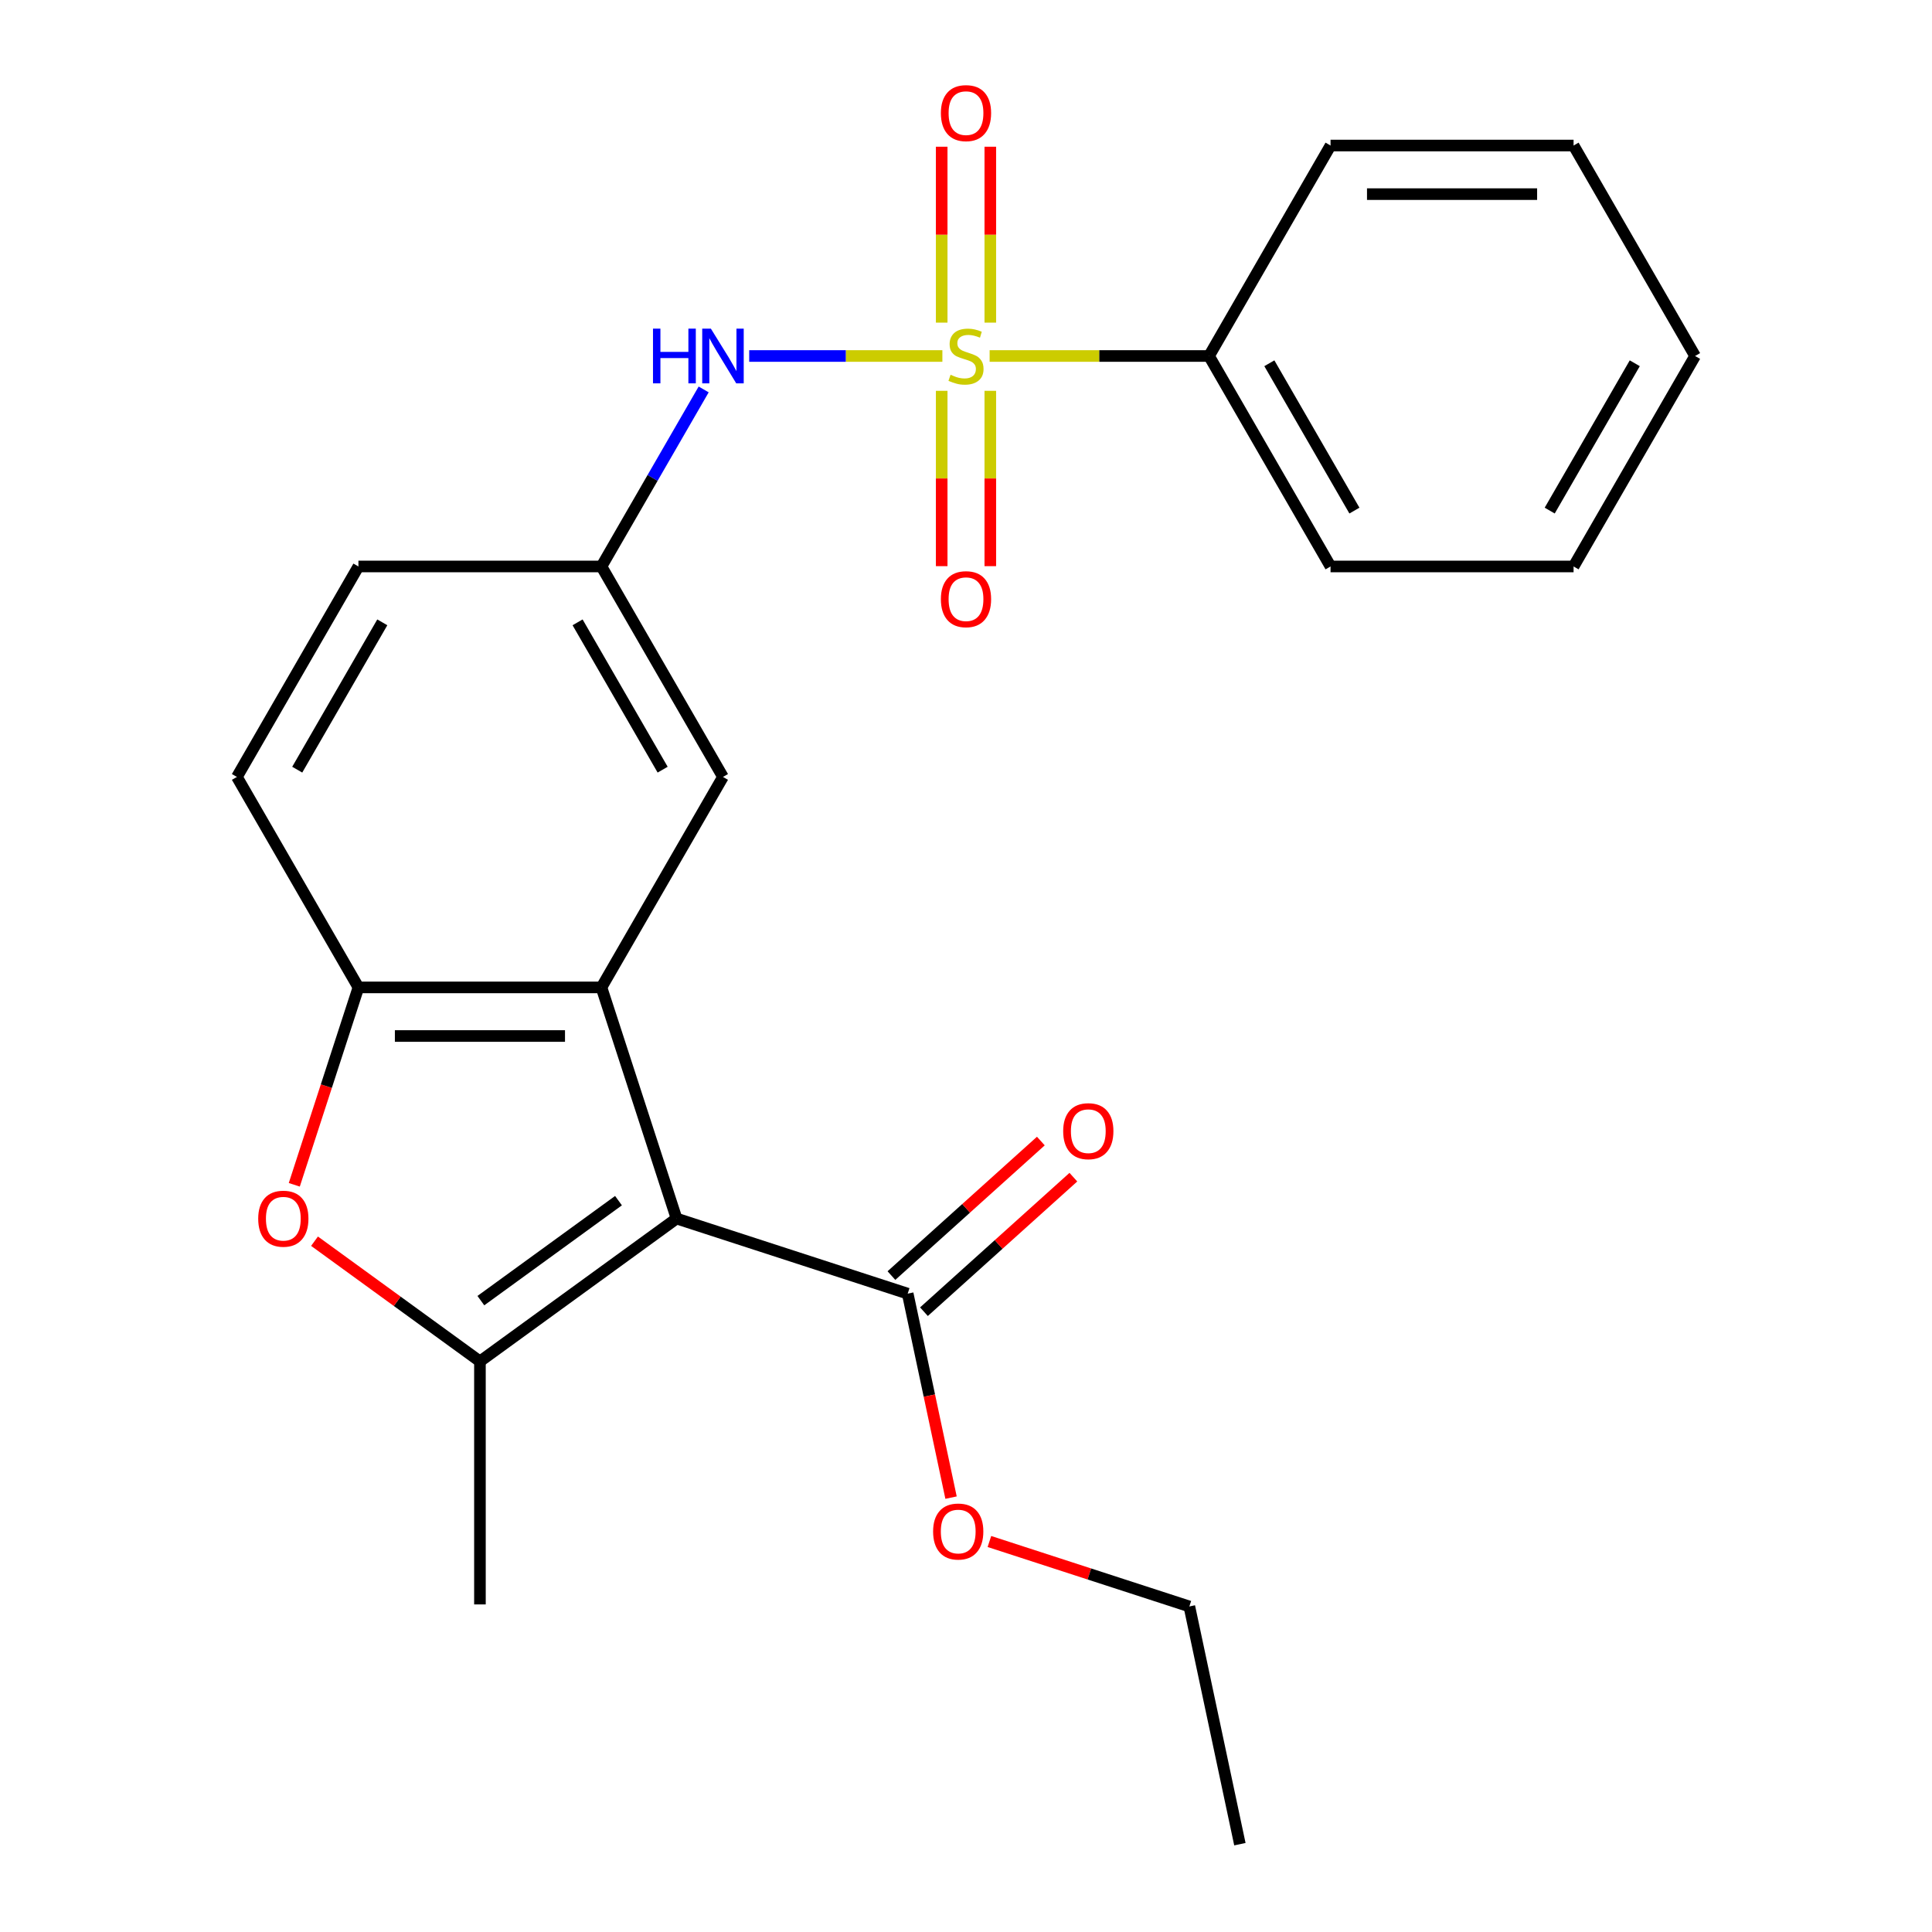 <?xml version='1.0' encoding='iso-8859-1'?>
<svg version='1.1' baseProfile='full'
              xmlns='http://www.w3.org/2000/svg'
                      xmlns:rdkit='http://www.rdkit.org/xml'
                      xmlns:xlink='http://www.w3.org/1999/xlink'
                  xml:space='preserve'
width='1000px' height='1000px' viewBox='0 0 1000 1000'>
<!-- END OF HEADER -->
<rect style='opacity:1.0;fill:#FFFFFF;stroke:none' width='1000' height='1000' x='0' y='0'> </rect>
<path class='bond-1' d='M 350.184,630.715 L 248.416,704.654' style='fill:none;fill-rule:evenodd;stroke:#000000;stroke-width:6px;stroke-linecap:butt;stroke-linejoin:miter;stroke-opacity:1' />
<path class='bond-1' d='M 320.131,621.452 L 248.893,673.209' style='fill:none;fill-rule:evenodd;stroke:#000000;stroke-width:6px;stroke-linecap:butt;stroke-linejoin:miter;stroke-opacity:1' />
<path class='bond-2' d='M 350.184,630.715 L 311.312,511.08' style='fill:none;fill-rule:evenodd;stroke:#000000;stroke-width:6px;stroke-linecap:butt;stroke-linejoin:miter;stroke-opacity:1' />
<path class='bond-5' d='M 350.184,630.715 L 469.819,669.587' style='fill:none;fill-rule:evenodd;stroke:#000000;stroke-width:6px;stroke-linecap:butt;stroke-linejoin:miter;stroke-opacity:1' />
<path class='bond-0' d='M 487.775,184.262 L 437.781,184.262' style='fill:none;fill-rule:evenodd;stroke:#CCCC00;stroke-width:6px;stroke-linecap:butt;stroke-linejoin:miter;stroke-opacity:1' />
<path class='bond-0' d='M 437.781,184.262 L 387.787,184.262' style='fill:none;fill-rule:evenodd;stroke:#0000FF;stroke-width:6px;stroke-linecap:butt;stroke-linejoin:miter;stroke-opacity:1' />
<path class='bond-7' d='M 487.421,202.287 L 487.421,247.664' style='fill:none;fill-rule:evenodd;stroke:#CCCC00;stroke-width:6px;stroke-linecap:butt;stroke-linejoin:miter;stroke-opacity:1' />
<path class='bond-7' d='M 487.421,247.664 L 487.421,293.04' style='fill:none;fill-rule:evenodd;stroke:#FF0000;stroke-width:6px;stroke-linecap:butt;stroke-linejoin:miter;stroke-opacity:1' />
<path class='bond-7' d='M 512.579,202.287 L 512.579,247.664' style='fill:none;fill-rule:evenodd;stroke:#CCCC00;stroke-width:6px;stroke-linecap:butt;stroke-linejoin:miter;stroke-opacity:1' />
<path class='bond-7' d='M 512.579,247.664 L 512.579,293.04' style='fill:none;fill-rule:evenodd;stroke:#FF0000;stroke-width:6px;stroke-linecap:butt;stroke-linejoin:miter;stroke-opacity:1' />
<path class='bond-8' d='M 512.579,166.997 L 512.579,121.47' style='fill:none;fill-rule:evenodd;stroke:#CCCC00;stroke-width:6px;stroke-linecap:butt;stroke-linejoin:miter;stroke-opacity:1' />
<path class='bond-8' d='M 512.579,121.47 L 512.579,75.943' style='fill:none;fill-rule:evenodd;stroke:#FF0000;stroke-width:6px;stroke-linecap:butt;stroke-linejoin:miter;stroke-opacity:1' />
<path class='bond-8' d='M 487.421,166.997 L 487.421,121.47' style='fill:none;fill-rule:evenodd;stroke:#CCCC00;stroke-width:6px;stroke-linecap:butt;stroke-linejoin:miter;stroke-opacity:1' />
<path class='bond-8' d='M 487.421,121.47 L 487.421,75.943' style='fill:none;fill-rule:evenodd;stroke:#FF0000;stroke-width:6px;stroke-linecap:butt;stroke-linejoin:miter;stroke-opacity:1' />
<path class='bond-9' d='M 512.225,184.262 L 569.008,184.262' style='fill:none;fill-rule:evenodd;stroke:#CCCC00;stroke-width:6px;stroke-linecap:butt;stroke-linejoin:miter;stroke-opacity:1' />
<path class='bond-9' d='M 569.008,184.262 L 625.792,184.262' style='fill:none;fill-rule:evenodd;stroke:#000000;stroke-width:6px;stroke-linecap:butt;stroke-linejoin:miter;stroke-opacity:1' />
<path class='bond-3' d='M 248.416,704.654 L 205.604,673.549' style='fill:none;fill-rule:evenodd;stroke:#000000;stroke-width:6px;stroke-linecap:butt;stroke-linejoin:miter;stroke-opacity:1' />
<path class='bond-3' d='M 205.604,673.549 L 162.793,642.445' style='fill:none;fill-rule:evenodd;stroke:#FF0000;stroke-width:6px;stroke-linecap:butt;stroke-linejoin:miter;stroke-opacity:1' />
<path class='bond-16' d='M 248.416,704.654 L 248.416,830.446' style='fill:none;fill-rule:evenodd;stroke:#000000;stroke-width:6px;stroke-linecap:butt;stroke-linejoin:miter;stroke-opacity:1' />
<path class='bond-4' d='M 311.312,511.08 L 185.52,511.08' style='fill:none;fill-rule:evenodd;stroke:#000000;stroke-width:6px;stroke-linecap:butt;stroke-linejoin:miter;stroke-opacity:1' />
<path class='bond-4' d='M 292.443,536.238 L 204.389,536.238' style='fill:none;fill-rule:evenodd;stroke:#000000;stroke-width:6px;stroke-linecap:butt;stroke-linejoin:miter;stroke-opacity:1' />
<path class='bond-10' d='M 311.312,511.08 L 374.208,402.141' style='fill:none;fill-rule:evenodd;stroke:#000000;stroke-width:6px;stroke-linecap:butt;stroke-linejoin:miter;stroke-opacity:1' />
<path class='bond-24' d='M 152.322,613.25 L 168.921,562.165' style='fill:none;fill-rule:evenodd;stroke:#FF0000;stroke-width:6px;stroke-linecap:butt;stroke-linejoin:miter;stroke-opacity:1' />
<path class='bond-24' d='M 168.921,562.165 L 185.52,511.08' style='fill:none;fill-rule:evenodd;stroke:#000000;stroke-width:6px;stroke-linecap:butt;stroke-linejoin:miter;stroke-opacity:1' />
<path class='bond-13' d='M 185.52,511.08 L 122.624,402.141' style='fill:none;fill-rule:evenodd;stroke:#000000;stroke-width:6px;stroke-linecap:butt;stroke-linejoin:miter;stroke-opacity:1' />
<path class='bond-12' d='M 478.236,678.935 L 516.905,644.118' style='fill:none;fill-rule:evenodd;stroke:#000000;stroke-width:6px;stroke-linecap:butt;stroke-linejoin:miter;stroke-opacity:1' />
<path class='bond-12' d='M 516.905,644.118 L 555.573,609.301' style='fill:none;fill-rule:evenodd;stroke:#FF0000;stroke-width:6px;stroke-linecap:butt;stroke-linejoin:miter;stroke-opacity:1' />
<path class='bond-12' d='M 461.402,660.239 L 500.07,625.422' style='fill:none;fill-rule:evenodd;stroke:#000000;stroke-width:6px;stroke-linecap:butt;stroke-linejoin:miter;stroke-opacity:1' />
<path class='bond-12' d='M 500.07,625.422 L 538.739,590.604' style='fill:none;fill-rule:evenodd;stroke:#FF0000;stroke-width:6px;stroke-linecap:butt;stroke-linejoin:miter;stroke-opacity:1' />
<path class='bond-15' d='M 469.819,669.587 L 481.04,722.376' style='fill:none;fill-rule:evenodd;stroke:#000000;stroke-width:6px;stroke-linecap:butt;stroke-linejoin:miter;stroke-opacity:1' />
<path class='bond-15' d='M 481.04,722.376 L 492.261,775.165' style='fill:none;fill-rule:evenodd;stroke:#FF0000;stroke-width:6px;stroke-linecap:butt;stroke-linejoin:miter;stroke-opacity:1' />
<path class='bond-6' d='M 364.217,201.567 L 337.764,247.384' style='fill:none;fill-rule:evenodd;stroke:#0000FF;stroke-width:6px;stroke-linecap:butt;stroke-linejoin:miter;stroke-opacity:1' />
<path class='bond-6' d='M 337.764,247.384 L 311.312,293.201' style='fill:none;fill-rule:evenodd;stroke:#000000;stroke-width:6px;stroke-linecap:butt;stroke-linejoin:miter;stroke-opacity:1' />
<path class='bond-17' d='M 625.792,184.262 L 688.688,293.201' style='fill:none;fill-rule:evenodd;stroke:#000000;stroke-width:6px;stroke-linecap:butt;stroke-linejoin:miter;stroke-opacity:1' />
<path class='bond-17' d='M 657.014,188.024 L 701.042,264.281' style='fill:none;fill-rule:evenodd;stroke:#000000;stroke-width:6px;stroke-linecap:butt;stroke-linejoin:miter;stroke-opacity:1' />
<path class='bond-18' d='M 625.792,184.262 L 688.688,75.323' style='fill:none;fill-rule:evenodd;stroke:#000000;stroke-width:6px;stroke-linecap:butt;stroke-linejoin:miter;stroke-opacity:1' />
<path class='bond-11' d='M 374.208,402.141 L 311.312,293.201' style='fill:none;fill-rule:evenodd;stroke:#000000;stroke-width:6px;stroke-linecap:butt;stroke-linejoin:miter;stroke-opacity:1' />
<path class='bond-11' d='M 342.986,398.379 L 298.958,322.121' style='fill:none;fill-rule:evenodd;stroke:#000000;stroke-width:6px;stroke-linecap:butt;stroke-linejoin:miter;stroke-opacity:1' />
<path class='bond-14' d='M 311.312,293.201 L 185.52,293.201' style='fill:none;fill-rule:evenodd;stroke:#000000;stroke-width:6px;stroke-linecap:butt;stroke-linejoin:miter;stroke-opacity:1' />
<path class='bond-25' d='M 122.624,402.141 L 185.52,293.201' style='fill:none;fill-rule:evenodd;stroke:#000000;stroke-width:6px;stroke-linecap:butt;stroke-linejoin:miter;stroke-opacity:1' />
<path class='bond-25' d='M 153.846,398.379 L 197.873,322.121' style='fill:none;fill-rule:evenodd;stroke:#000000;stroke-width:6px;stroke-linecap:butt;stroke-linejoin:miter;stroke-opacity:1' />
<path class='bond-19' d='M 512.118,797.876 L 563.863,814.689' style='fill:none;fill-rule:evenodd;stroke:#FF0000;stroke-width:6px;stroke-linecap:butt;stroke-linejoin:miter;stroke-opacity:1' />
<path class='bond-19' d='M 563.863,814.689 L 615.608,831.502' style='fill:none;fill-rule:evenodd;stroke:#000000;stroke-width:6px;stroke-linecap:butt;stroke-linejoin:miter;stroke-opacity:1' />
<path class='bond-21' d='M 688.688,293.201 L 814.48,293.201' style='fill:none;fill-rule:evenodd;stroke:#000000;stroke-width:6px;stroke-linecap:butt;stroke-linejoin:miter;stroke-opacity:1' />
<path class='bond-22' d='M 688.688,75.323 L 814.48,75.323' style='fill:none;fill-rule:evenodd;stroke:#000000;stroke-width:6px;stroke-linecap:butt;stroke-linejoin:miter;stroke-opacity:1' />
<path class='bond-22' d='M 707.557,100.481 L 795.611,100.481' style='fill:none;fill-rule:evenodd;stroke:#000000;stroke-width:6px;stroke-linecap:butt;stroke-linejoin:miter;stroke-opacity:1' />
<path class='bond-20' d='M 615.608,831.502 L 641.762,954.545' style='fill:none;fill-rule:evenodd;stroke:#000000;stroke-width:6px;stroke-linecap:butt;stroke-linejoin:miter;stroke-opacity:1' />
<path class='bond-26' d='M 814.48,293.201 L 877.376,184.262' style='fill:none;fill-rule:evenodd;stroke:#000000;stroke-width:6px;stroke-linecap:butt;stroke-linejoin:miter;stroke-opacity:1' />
<path class='bond-26' d='M 802.127,264.281 L 846.154,188.024' style='fill:none;fill-rule:evenodd;stroke:#000000;stroke-width:6px;stroke-linecap:butt;stroke-linejoin:miter;stroke-opacity:1' />
<path class='bond-23' d='M 814.48,75.323 L 877.376,184.262' style='fill:none;fill-rule:evenodd;stroke:#000000;stroke-width:6px;stroke-linecap:butt;stroke-linejoin:miter;stroke-opacity:1' />
<path  class='atom-1' d='M 492 193.982
Q 492.32 194.102, 493.64 194.662
Q 494.96 195.222, 496.4 195.582
Q 497.88 195.902, 499.32 195.902
Q 502 195.902, 503.56 194.622
Q 505.12 193.302, 505.12 191.022
Q 505.12 189.462, 504.32 188.502
Q 503.56 187.542, 502.36 187.022
Q 501.16 186.502, 499.16 185.902
Q 496.64 185.142, 495.12 184.422
Q 493.64 183.702, 492.56 182.182
Q 491.52 180.662, 491.52 178.102
Q 491.52 174.542, 493.92 172.342
Q 496.36 170.142, 501.16 170.142
Q 504.44 170.142, 508.16 171.702
L 507.24 174.782
Q 503.84 173.382, 501.28 173.382
Q 498.52 173.382, 497 174.542
Q 495.48 175.662, 495.52 177.622
Q 495.52 179.142, 496.28 180.062
Q 497.08 180.982, 498.2 181.502
Q 499.36 182.022, 501.28 182.622
Q 503.84 183.422, 505.36 184.222
Q 506.88 185.022, 507.96 186.662
Q 509.08 188.262, 509.08 191.022
Q 509.08 194.942, 506.44 197.062
Q 503.84 199.142, 499.48 199.142
Q 496.96 199.142, 495.04 198.582
Q 493.16 198.062, 490.92 197.142
L 492 193.982
' fill='#CCCC00'/>
<path  class='atom-4' d='M 133.648 630.795
Q 133.648 623.995, 137.008 620.195
Q 140.368 616.395, 146.648 616.395
Q 152.928 616.395, 156.288 620.195
Q 159.648 623.995, 159.648 630.795
Q 159.648 637.675, 156.248 641.595
Q 152.848 645.475, 146.648 645.475
Q 140.408 645.475, 137.008 641.595
Q 133.648 637.715, 133.648 630.795
M 146.648 642.275
Q 150.968 642.275, 153.288 639.395
Q 155.648 636.475, 155.648 630.795
Q 155.648 625.235, 153.288 622.435
Q 150.968 619.595, 146.648 619.595
Q 142.328 619.595, 139.968 622.395
Q 137.648 625.195, 137.648 630.795
Q 137.648 636.515, 139.968 639.395
Q 142.328 642.275, 146.648 642.275
' fill='#FF0000'/>
<path  class='atom-7' d='M 337.988 170.102
L 341.828 170.102
L 341.828 182.142
L 356.308 182.142
L 356.308 170.102
L 360.148 170.102
L 360.148 198.422
L 356.308 198.422
L 356.308 185.342
L 341.828 185.342
L 341.828 198.422
L 337.988 198.422
L 337.988 170.102
' fill='#0000FF'/>
<path  class='atom-7' d='M 367.948 170.102
L 377.228 185.102
Q 378.148 186.582, 379.628 189.262
Q 381.108 191.942, 381.188 192.102
L 381.188 170.102
L 384.948 170.102
L 384.948 198.422
L 381.068 198.422
L 371.108 182.022
Q 369.948 180.102, 368.708 177.902
Q 367.508 175.702, 367.148 175.022
L 367.148 198.422
L 363.468 198.422
L 363.468 170.102
L 367.948 170.102
' fill='#0000FF'/>
<path  class='atom-8' d='M 487 310.134
Q 487 303.334, 490.36 299.534
Q 493.72 295.734, 500 295.734
Q 506.28 295.734, 509.64 299.534
Q 513 303.334, 513 310.134
Q 513 317.014, 509.6 320.934
Q 506.2 324.814, 500 324.814
Q 493.76 324.814, 490.36 320.934
Q 487 317.054, 487 310.134
M 500 321.614
Q 504.32 321.614, 506.64 318.734
Q 509 315.814, 509 310.134
Q 509 304.574, 506.64 301.774
Q 504.32 298.934, 500 298.934
Q 495.68 298.934, 493.32 301.734
Q 491 304.534, 491 310.134
Q 491 315.854, 493.32 318.734
Q 495.68 321.614, 500 321.614
' fill='#FF0000'/>
<path  class='atom-9' d='M 487 58.55
Q 487 51.75, 490.36 47.95
Q 493.72 44.15, 500 44.15
Q 506.28 44.15, 509.64 47.95
Q 513 51.75, 513 58.55
Q 513 65.43, 509.6 69.35
Q 506.2 73.23, 500 73.23
Q 493.76 73.23, 490.36 69.35
Q 487 65.47, 487 58.55
M 500 70.03
Q 504.32 70.03, 506.64 67.15
Q 509 64.23, 509 58.55
Q 509 52.99, 506.64 50.19
Q 504.32 47.35, 500 47.35
Q 495.68 47.35, 493.32 50.15
Q 491 52.95, 491 58.55
Q 491 64.27, 493.32 67.15
Q 495.68 70.03, 500 70.03
' fill='#FF0000'/>
<path  class='atom-13' d='M 550.301 585.496
Q 550.301 578.696, 553.661 574.896
Q 557.021 571.096, 563.301 571.096
Q 569.581 571.096, 572.941 574.896
Q 576.301 578.696, 576.301 585.496
Q 576.301 592.376, 572.901 596.296
Q 569.501 600.176, 563.301 600.176
Q 557.061 600.176, 553.661 596.296
Q 550.301 592.416, 550.301 585.496
M 563.301 596.976
Q 567.621 596.976, 569.941 594.096
Q 572.301 591.176, 572.301 585.496
Q 572.301 579.936, 569.941 577.136
Q 567.621 574.296, 563.301 574.296
Q 558.981 574.296, 556.621 577.096
Q 554.301 579.896, 554.301 585.496
Q 554.301 591.216, 556.621 594.096
Q 558.981 596.976, 563.301 596.976
' fill='#FF0000'/>
<path  class='atom-16' d='M 482.973 792.71
Q 482.973 785.91, 486.333 782.11
Q 489.693 778.31, 495.973 778.31
Q 502.253 778.31, 505.613 782.11
Q 508.973 785.91, 508.973 792.71
Q 508.973 799.59, 505.573 803.51
Q 502.173 807.39, 495.973 807.39
Q 489.733 807.39, 486.333 803.51
Q 482.973 799.63, 482.973 792.71
M 495.973 804.19
Q 500.293 804.19, 502.613 801.31
Q 504.973 798.39, 504.973 792.71
Q 504.973 787.15, 502.613 784.35
Q 500.293 781.51, 495.973 781.51
Q 491.653 781.51, 489.293 784.31
Q 486.973 787.11, 486.973 792.71
Q 486.973 798.43, 489.293 801.31
Q 491.653 804.19, 495.973 804.19
' fill='#FF0000'/>
</svg>
